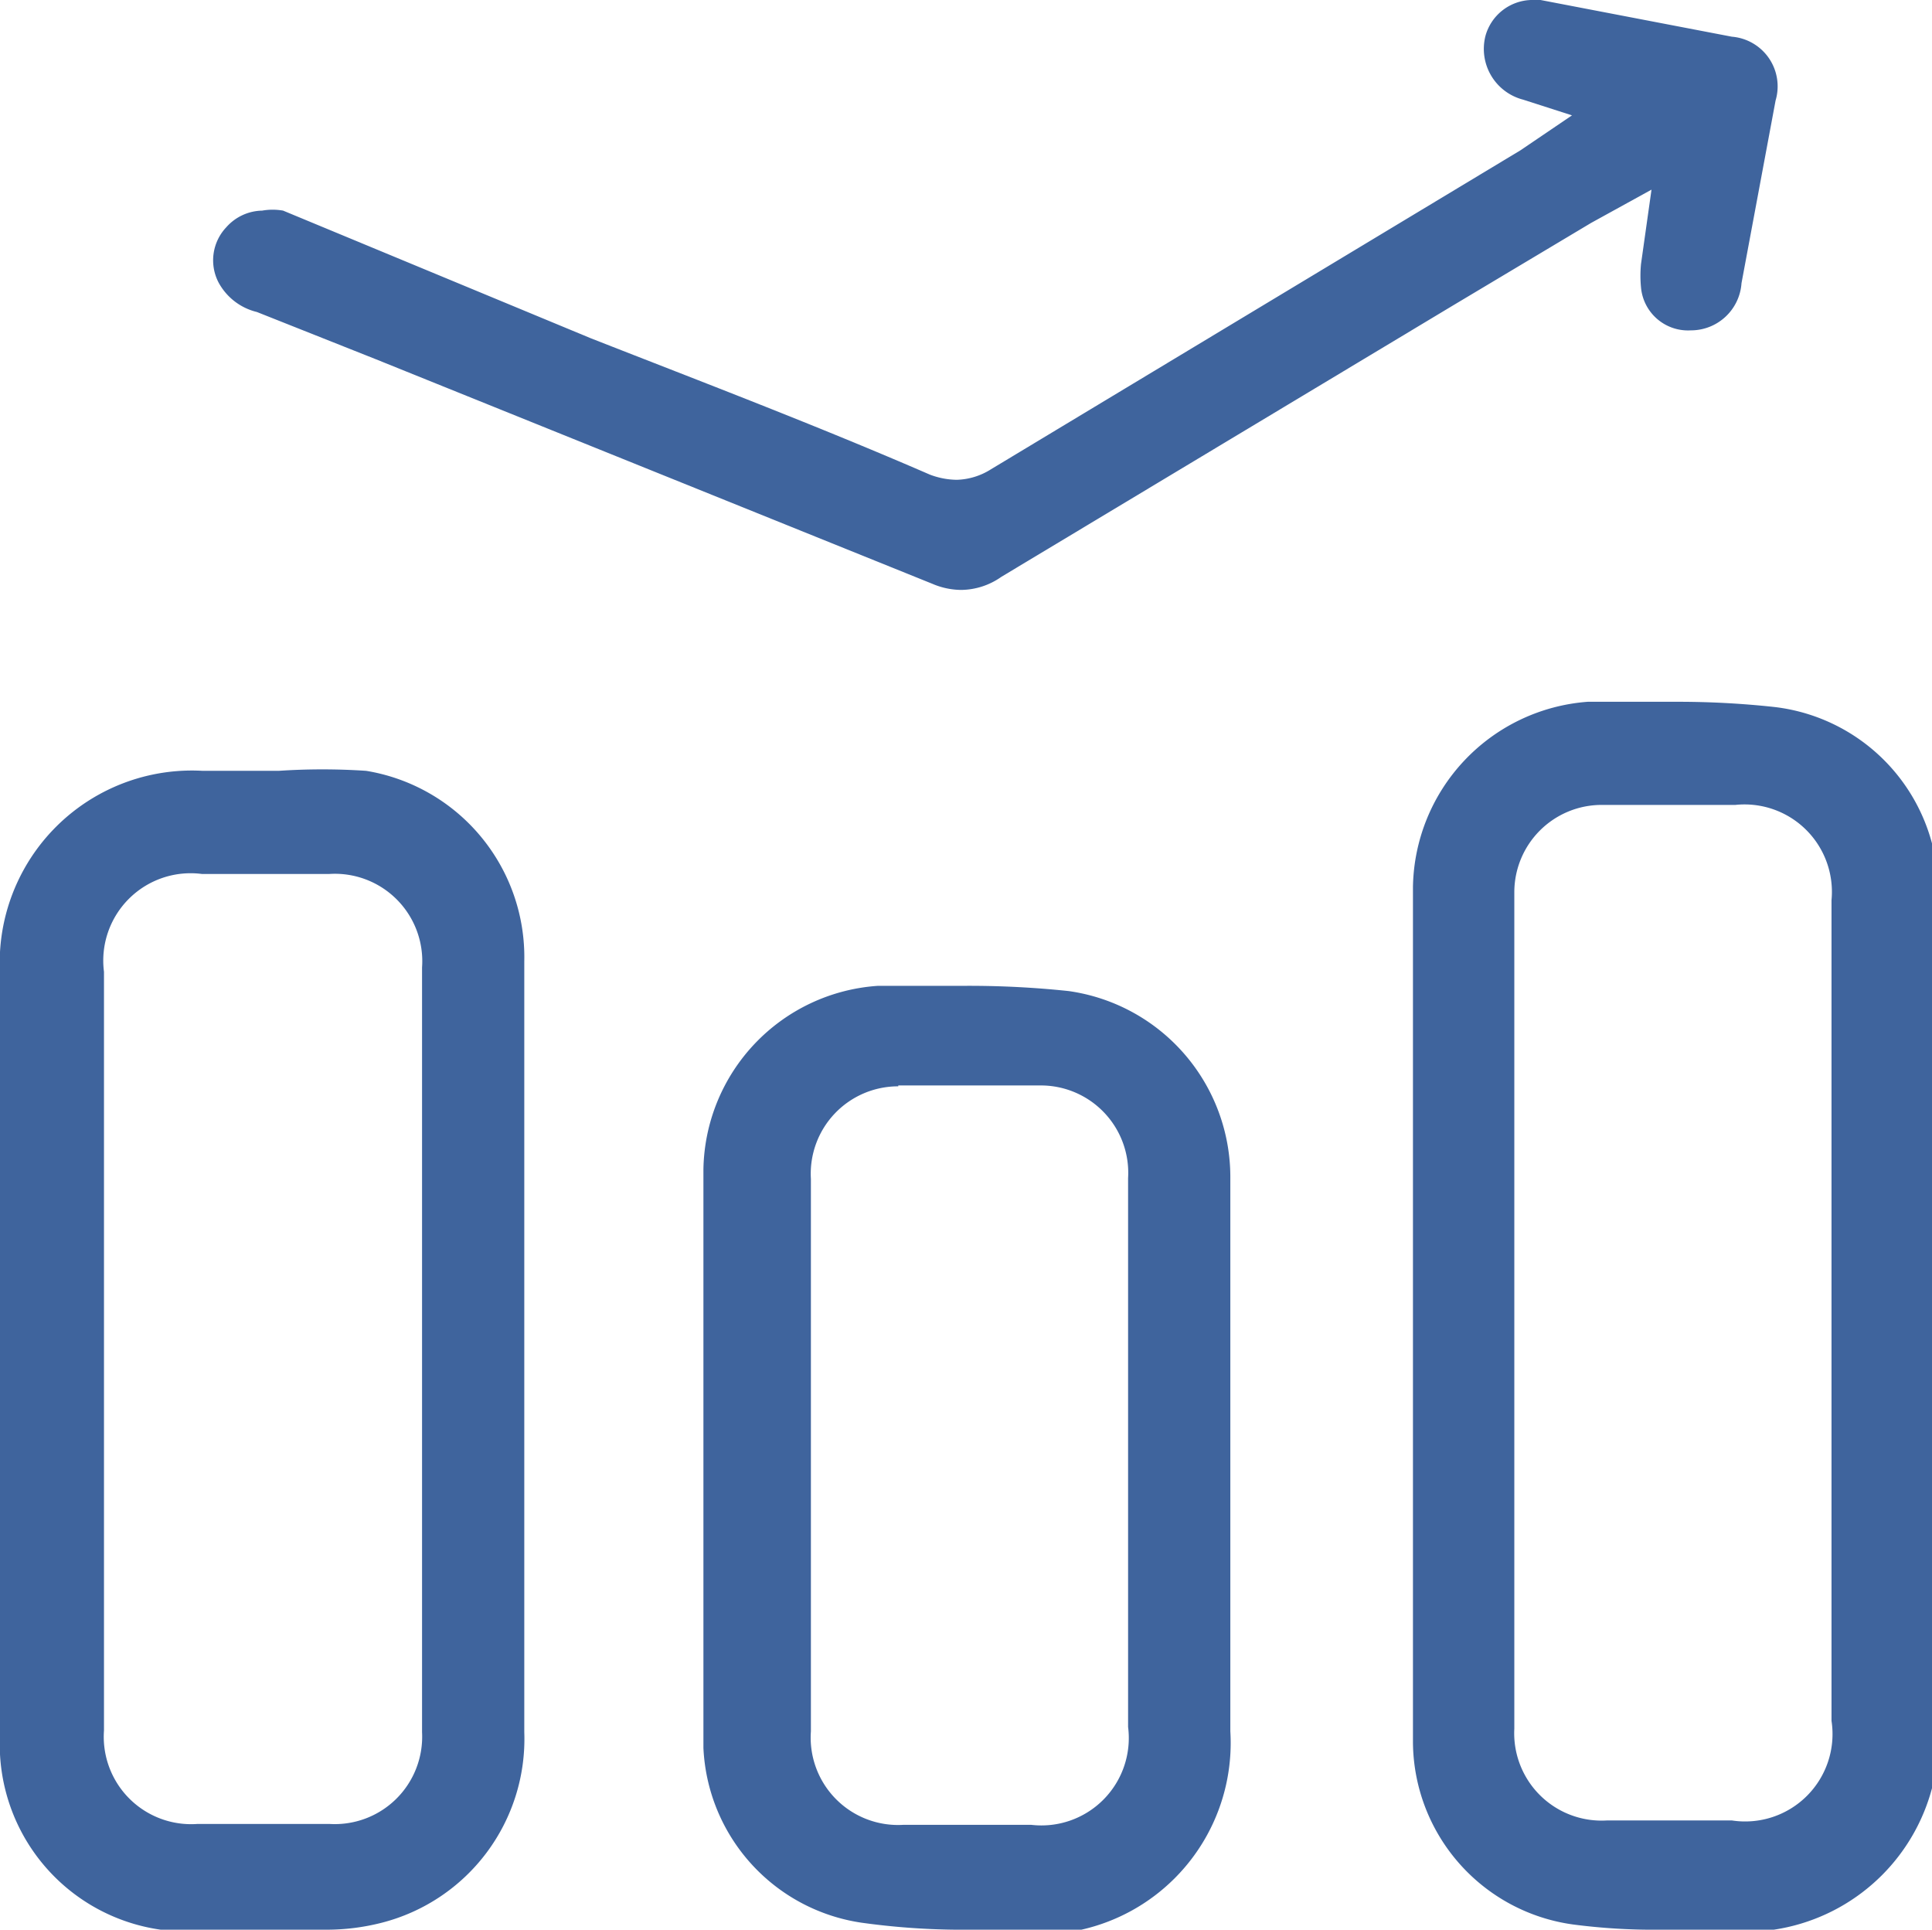 <svg id="Layer_1" data-name="Layer 1" xmlns="http://www.w3.org/2000/svg" viewBox="0 0 22.11 22.08"><defs><style>.cls-1{fill:#3f649d;}</style></defs><path class="cls-1" d="M19,22.08a7.12,7.12,0,0,1-1-.06,2.12,2.12,0,0,1-1.83-2.08c0-3.26,0-6.53,0-9.79a2.16,2.16,0,0,1,2-2.12c.33,0,.66,0,1,0a10.2,10.2,0,0,1,1.14.06,2.12,2.12,0,0,1,1.87,2.18q0,1.68,0,3.36v6.13a2.21,2.21,0,0,1-2.34,2.34ZM18.33,9.21a1,1,0,0,0-1,1v9.57a1,1,0,0,0,1.06,1.05h1.43a1,1,0,0,0,1.14-1.14V10.3a1,1,0,0,0-1.1-1.09H18.33Z"/><path class="cls-1" d="M2.84,22.08a7.94,7.94,0,0,1-1,0A2.14,2.14,0,0,1,0,19.85V11.14A2.2,2.2,0,0,1,2.32,8.82h.87a7.52,7.52,0,0,1,1,0A2.16,2.16,0,0,1,6,11v8.82A2.17,2.17,0,0,1,4.37,22a2.55,2.55,0,0,1-.64.08ZM2.31,10a1,1,0,0,0-1.12,1.12v8.68a1,1,0,0,0,1.07,1.07H3.77a1,1,0,0,0,1.06-1.05V11.07A1,1,0,0,0,3.77,10H2.31Z"/><path class="cls-1" d="M10.94,22.08A8.36,8.36,0,0,1,9.86,22,2.12,2.12,0,0,1,8.05,20q0-3.31,0-6.62a2.14,2.14,0,0,1,2-2.1c.32,0,.65,0,1,0a10.82,10.82,0,0,1,1.18.06,2.15,2.15,0,0,1,1.85,2.15v6.32a2.19,2.19,0,0,1-2.31,2.32Zm-.66-9.65a1,1,0,0,0-1,1.06q0,3.15,0,6.32a1,1,0,0,0,1.06,1.07h1.46a1,1,0,0,0,1.11-1.12V13.48a1,1,0,0,0-1-1.06H10.28Z"/><path class="cls-1" d="M11,6.75a.85.85,0,0,1-.33-.07L4.3,4.11,2.94,3.57a.68.68,0,0,1-.44-.34.55.55,0,0,1,.09-.63A.56.56,0,0,1,3,2.41a.69.69,0,0,1,.24,0L6.76,3.87c1.3.51,2.59,1,3.88,1.56a.89.89,0,0,0,.31.06.77.77,0,0,0,.39-.12L17.4,1.72l.59-.4-.56-.18A.6.6,0,0,1,17,.41.56.56,0,0,1,17.52,0h.11l2.19.42a.57.57,0,0,1,.5.73l-.39,2.09a.58.58,0,0,1-.58.54.54.54,0,0,1-.57-.49,1.37,1.37,0,0,1,0-.27l.12-.85-.69.38-1.59.95-5.16,3.1A.81.81,0,0,1,11,6.75Z"/></svg>